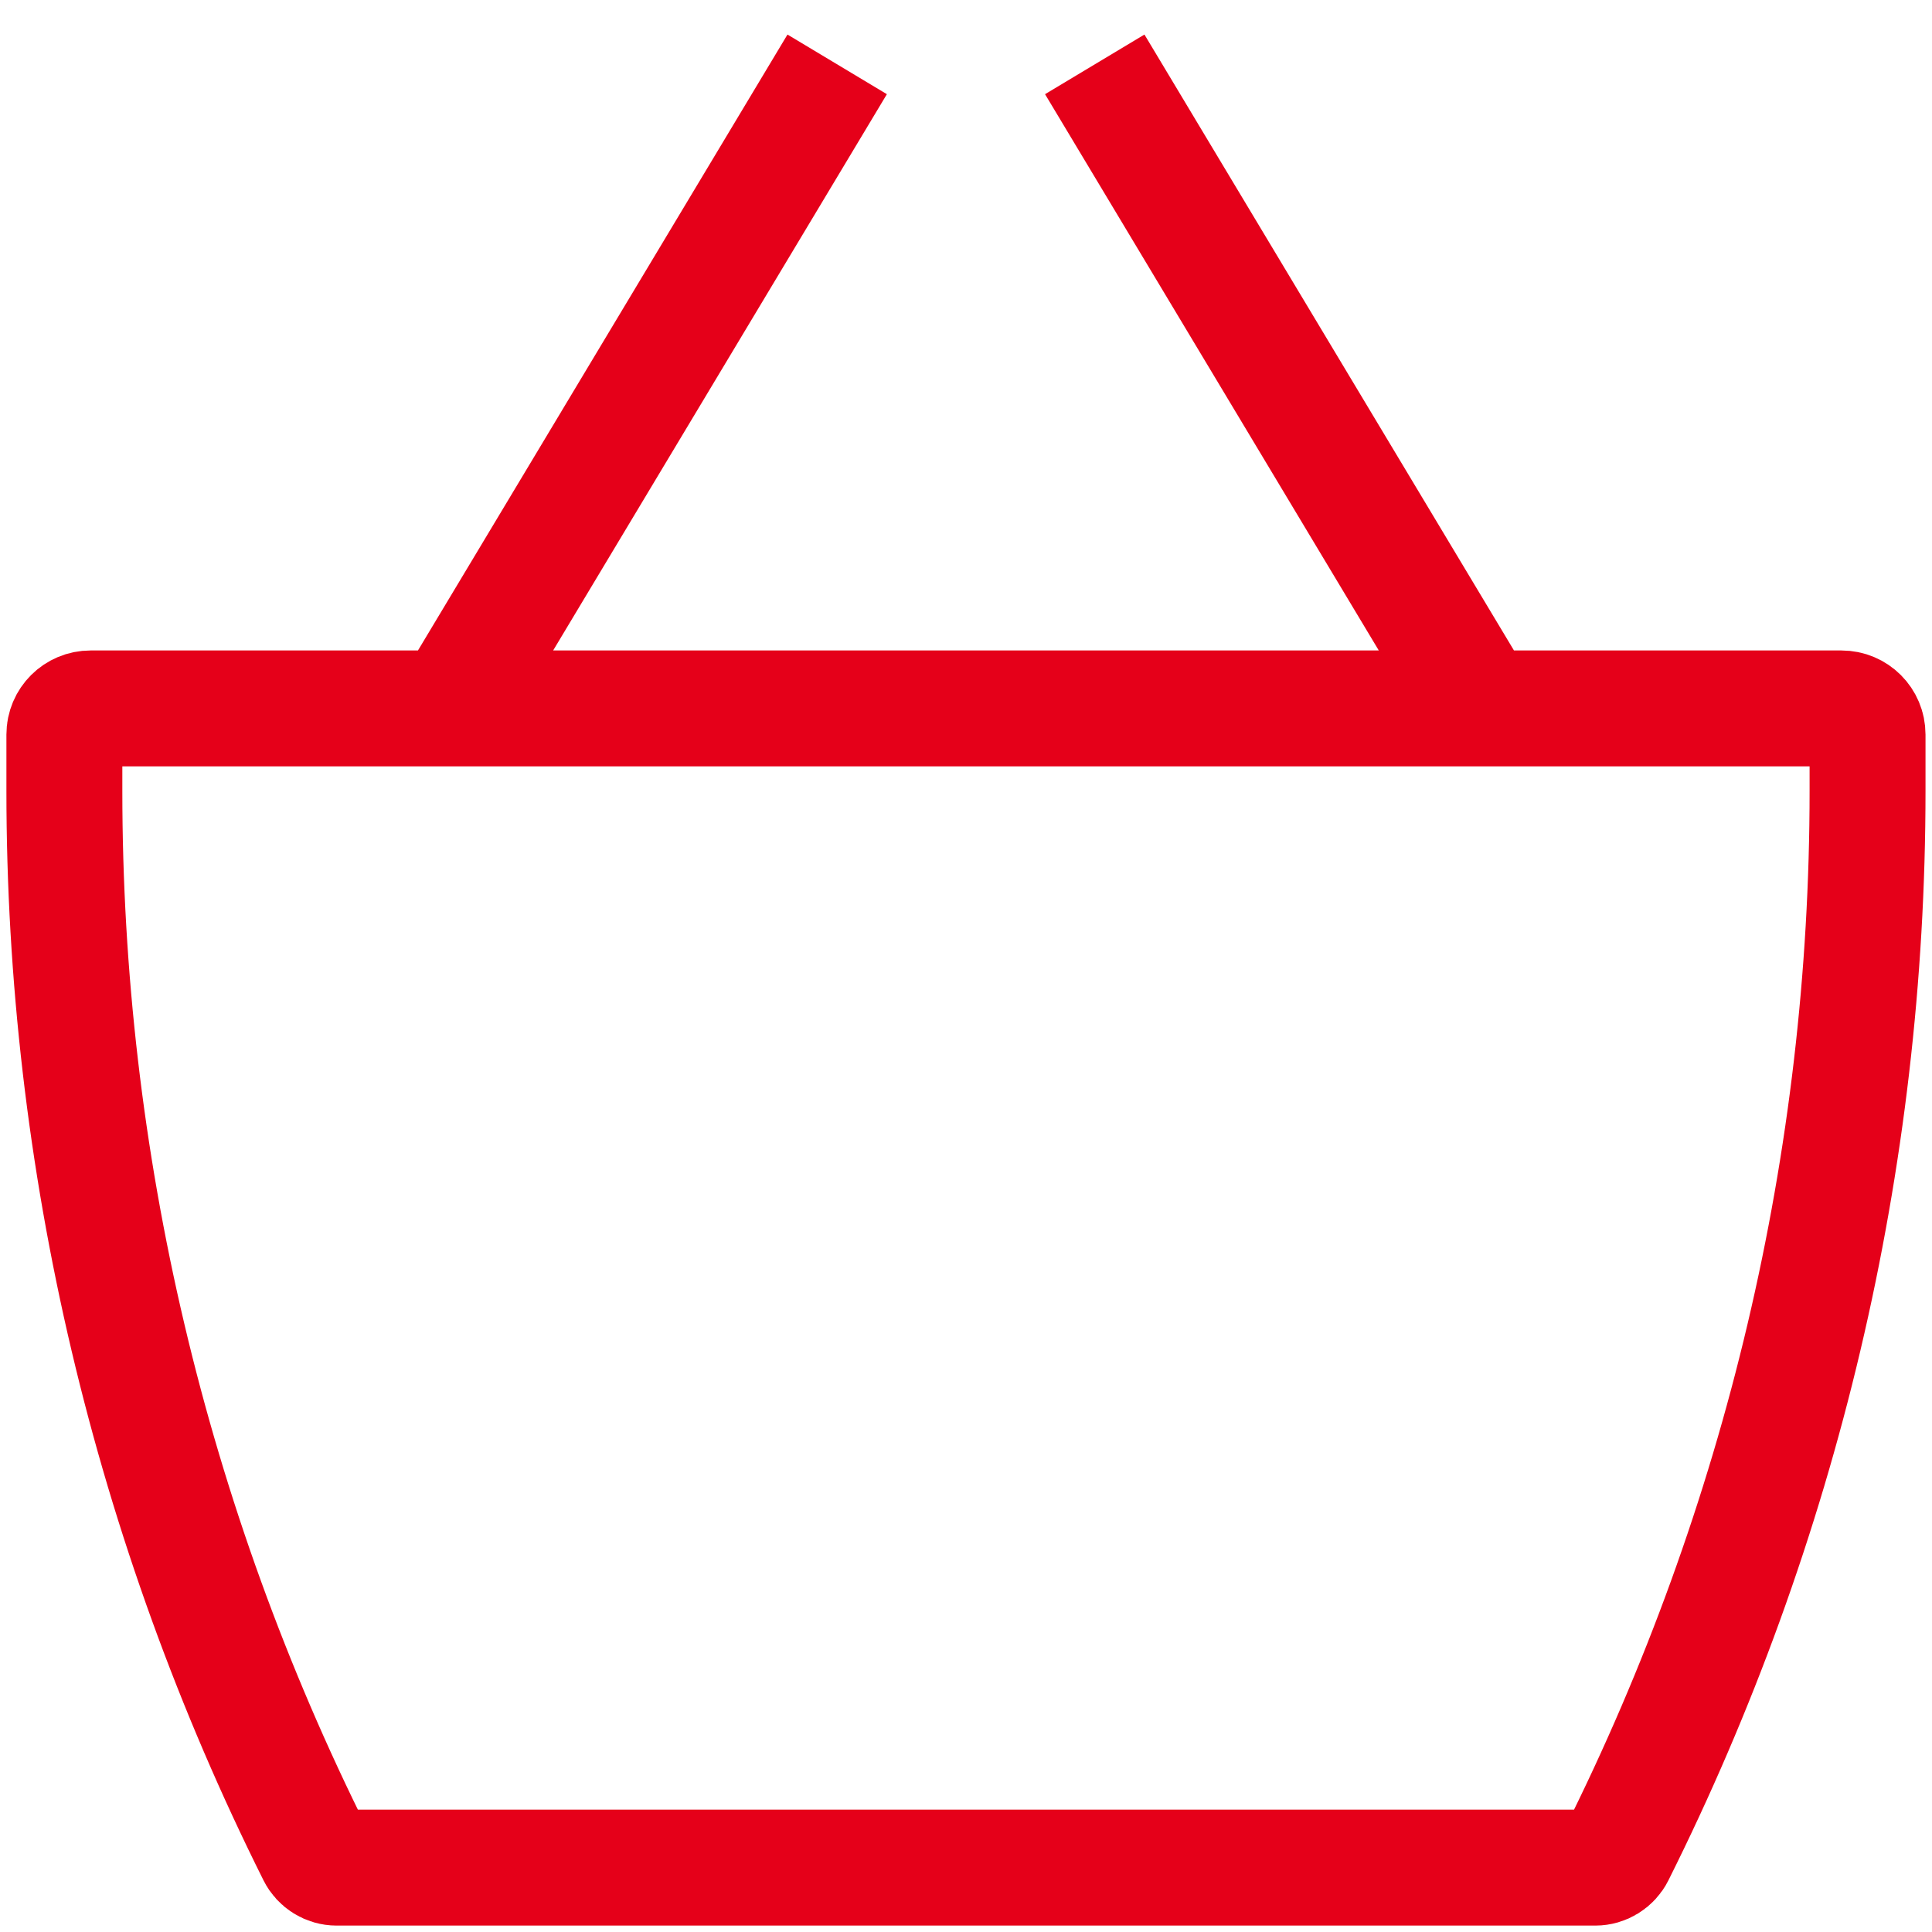 <svg width="25" height="25" viewBox="0 0 25 25" fill="none" xmlns="http://www.w3.org/2000/svg">
<g clip-path="url(#clip0_1_375)">
<path d="M5.833 9.167L10.833 0.833M14.166 0.833L19.166 9.167M1.172 9.167H23.828C24.015 9.167 24.166 9.318 24.166 9.505V10.237C24.166 15.013 23.054 19.724 20.918 23.997C20.866 24.101 20.759 24.167 20.643 24.167H4.356C4.24 24.167 4.133 24.101 4.081 23.997C1.945 19.724 0.833 15.013 0.833 10.237V9.505C0.833 9.318 0.985 9.167 1.172 9.167Z" stroke="#E50019" stroke-width="1.5"/>
</g>
<defs>
<clipPath id="clip0_1_375">
<rect width="25" height="25" fill="white"/>
</clipPath>
</defs>
</svg>
